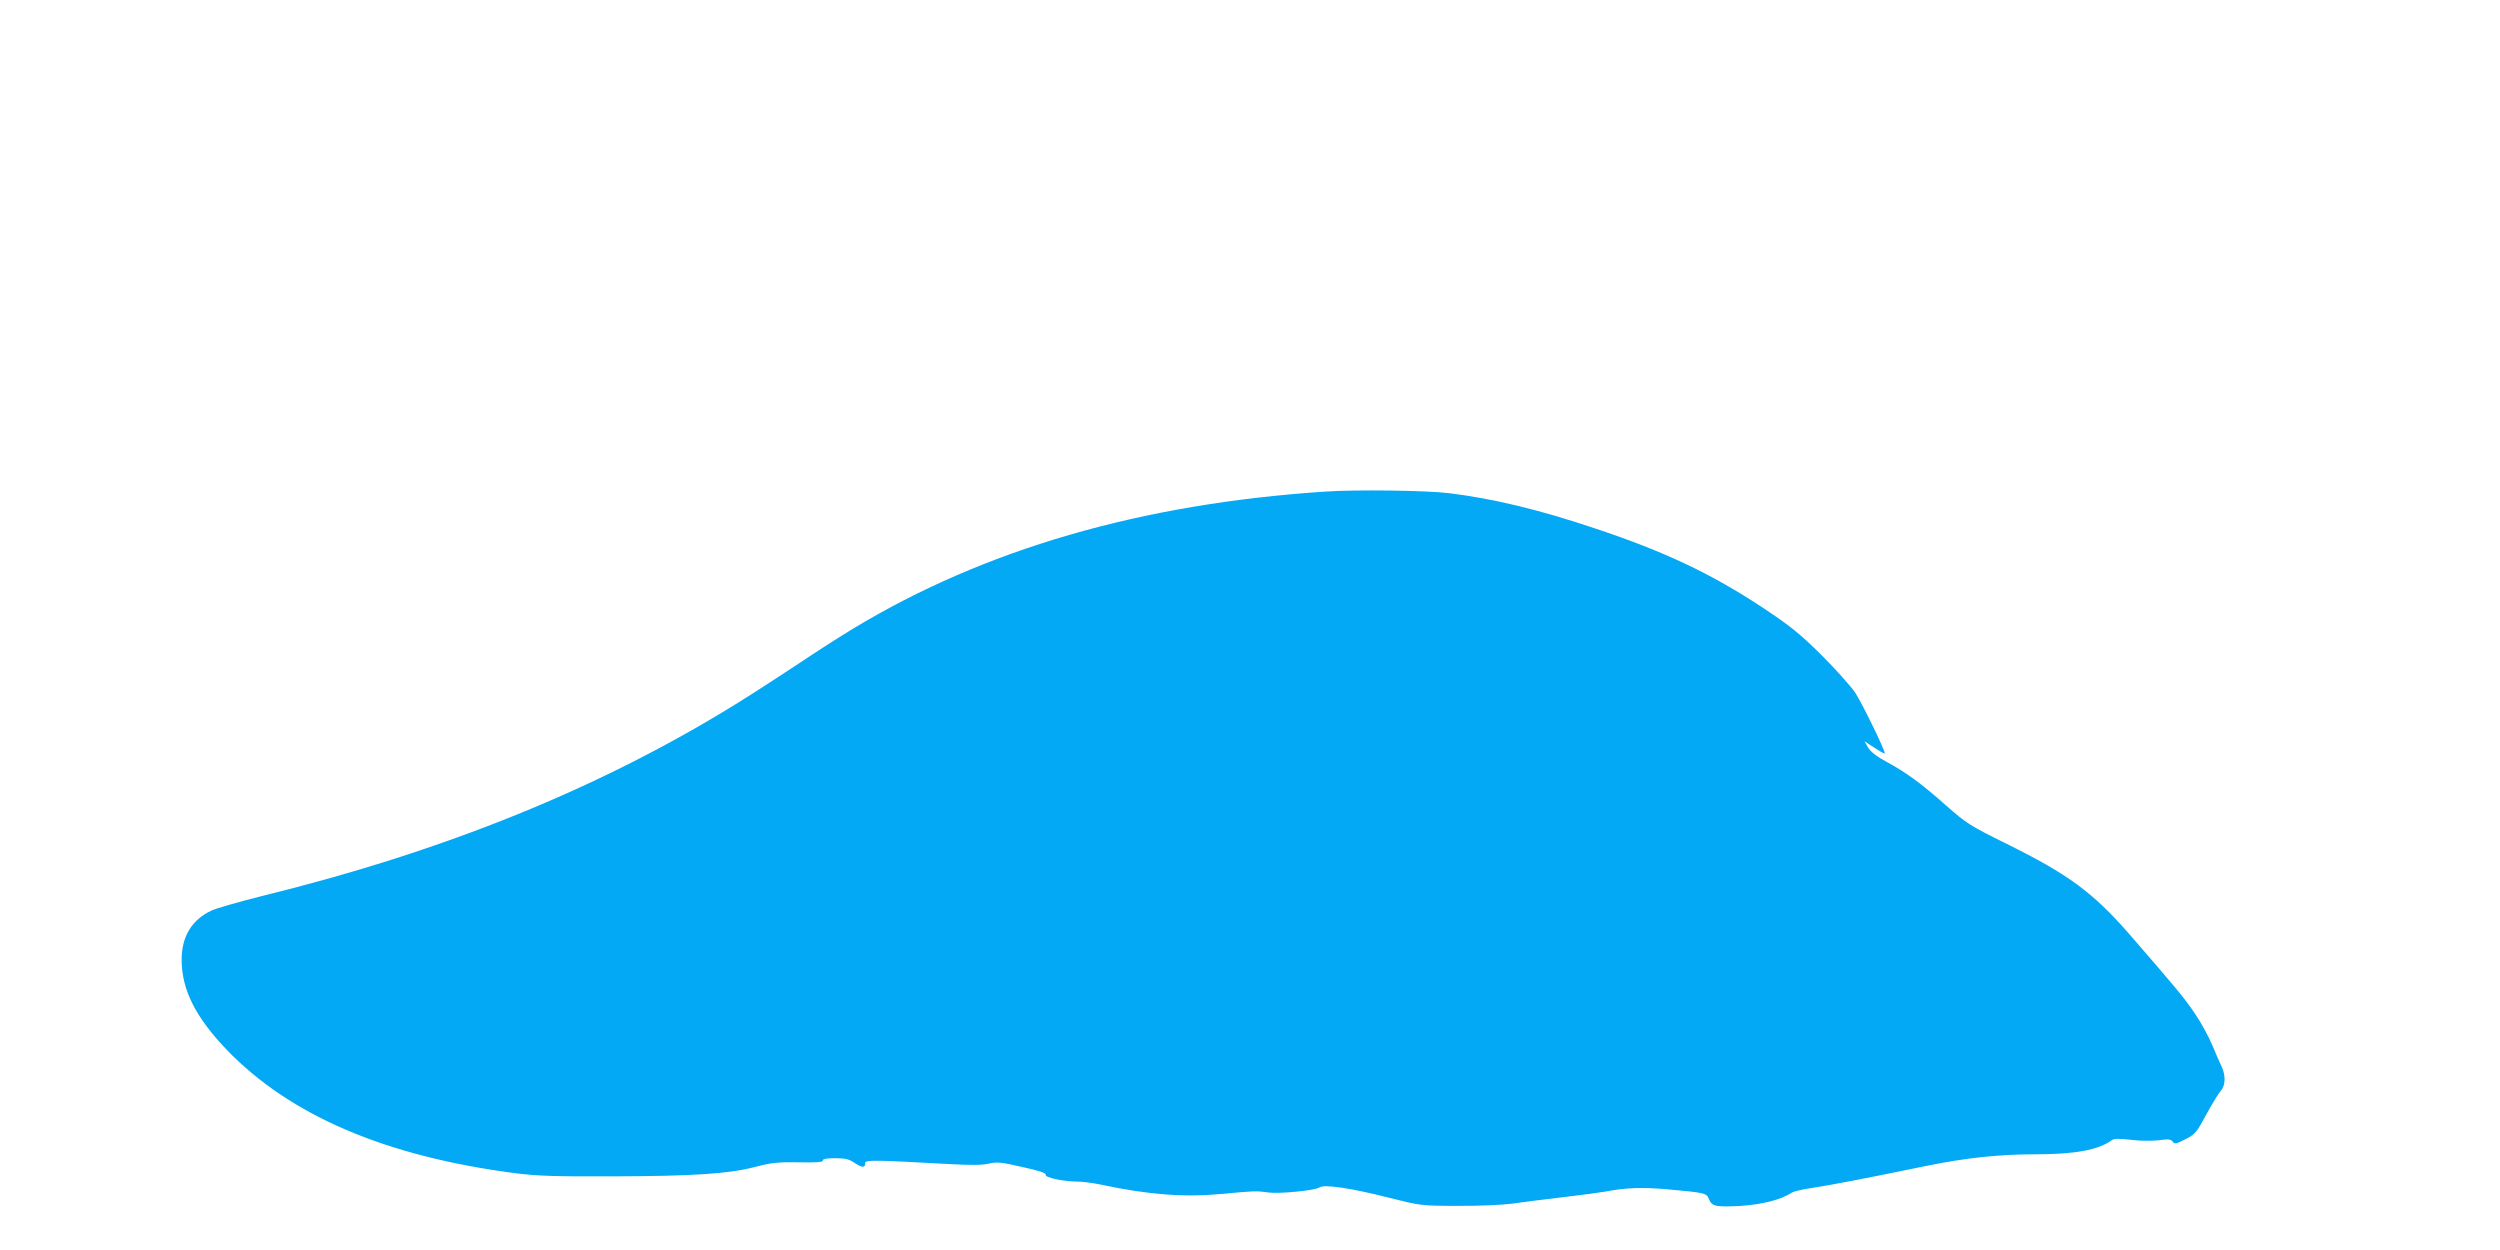 <?xml version="1.0" standalone="no"?>
<!DOCTYPE svg PUBLIC "-//W3C//DTD SVG 20010904//EN"
 "http://www.w3.org/TR/2001/REC-SVG-20010904/DTD/svg10.dtd">
<svg version="1.0" xmlns="http://www.w3.org/2000/svg"
 width="1280pt" height="640pt" viewBox="0 0 1280 640"
 preserveAspectRatio="xMidYMid meet">
<g transform="translate(0,640) scale(0.1,-0.1)"
fill="#03a9f4" stroke="none">
<path d="M6785 3883 c-942 -62 -1744 -295 -2416 -701 -63 -38 -190 -119 -282
-181 -92 -61 -231 -151 -310 -200 -701 -435 -1499 -759 -2445 -991 -111 -28
-223 -60 -249 -72 -101 -47 -153 -133 -153 -252 0 -152 71 -294 230 -460 324
-337 814 -547 1480 -633 108 -14 205 -17 485 -16 427 1 605 13 740 48 85 22
118 26 225 24 92 -2 124 1 123 9 -2 8 18 12 63 12 53 0 72 -5 101 -25 38 -25
53 -25 53 1 0 16 52 15 429 -6 108 -6 168 -6 202 2 43 10 65 8 173 -17 87 -19
123 -31 120 -40 -6 -14 93 -35 167 -35 24 0 76 -7 114 -15 243 -52 429 -66
620 -48 168 16 178 16 235 8 56 -9 246 10 265 25 21 18 163 -3 355 -52 164
-41 166 -42 355 -42 105 -1 228 5 275 11 47 7 164 22 260 33 96 11 198 25 225
30 100 19 183 22 310 11 197 -18 202 -19 215 -51 15 -37 35 -41 165 -34 107 7
203 31 260 68 11 7 61 18 110 25 85 13 240 42 580 112 202 41 369 59 557 59
201 0 322 22 390 72 12 9 37 9 100 2 47 -6 109 -6 142 -2 48 7 61 5 70 -7 10
-14 18 -12 65 12 51 26 58 35 108 128 30 55 63 109 74 121 23 24 25 78 5 120
-8 16 -29 65 -47 108 -18 44 -58 118 -90 165 -55 82 -98 133 -341 413 -184
210 -311 303 -623 457 -188 93 -207 105 -310 196 -131 116 -204 169 -305 224
-50 27 -82 51 -95 73 l-19 33 27 -18 c15 -9 38 -24 52 -33 14 -9 25 -14 25
-11 0 19 -117 258 -151 310 -23 34 -101 121 -173 193 -111 110 -157 147 -301
243 -264 174 -502 287 -857 405 -285 96 -522 153 -749 181 -113 14 -477 19
-634 8z"/>
</g>
</svg>
